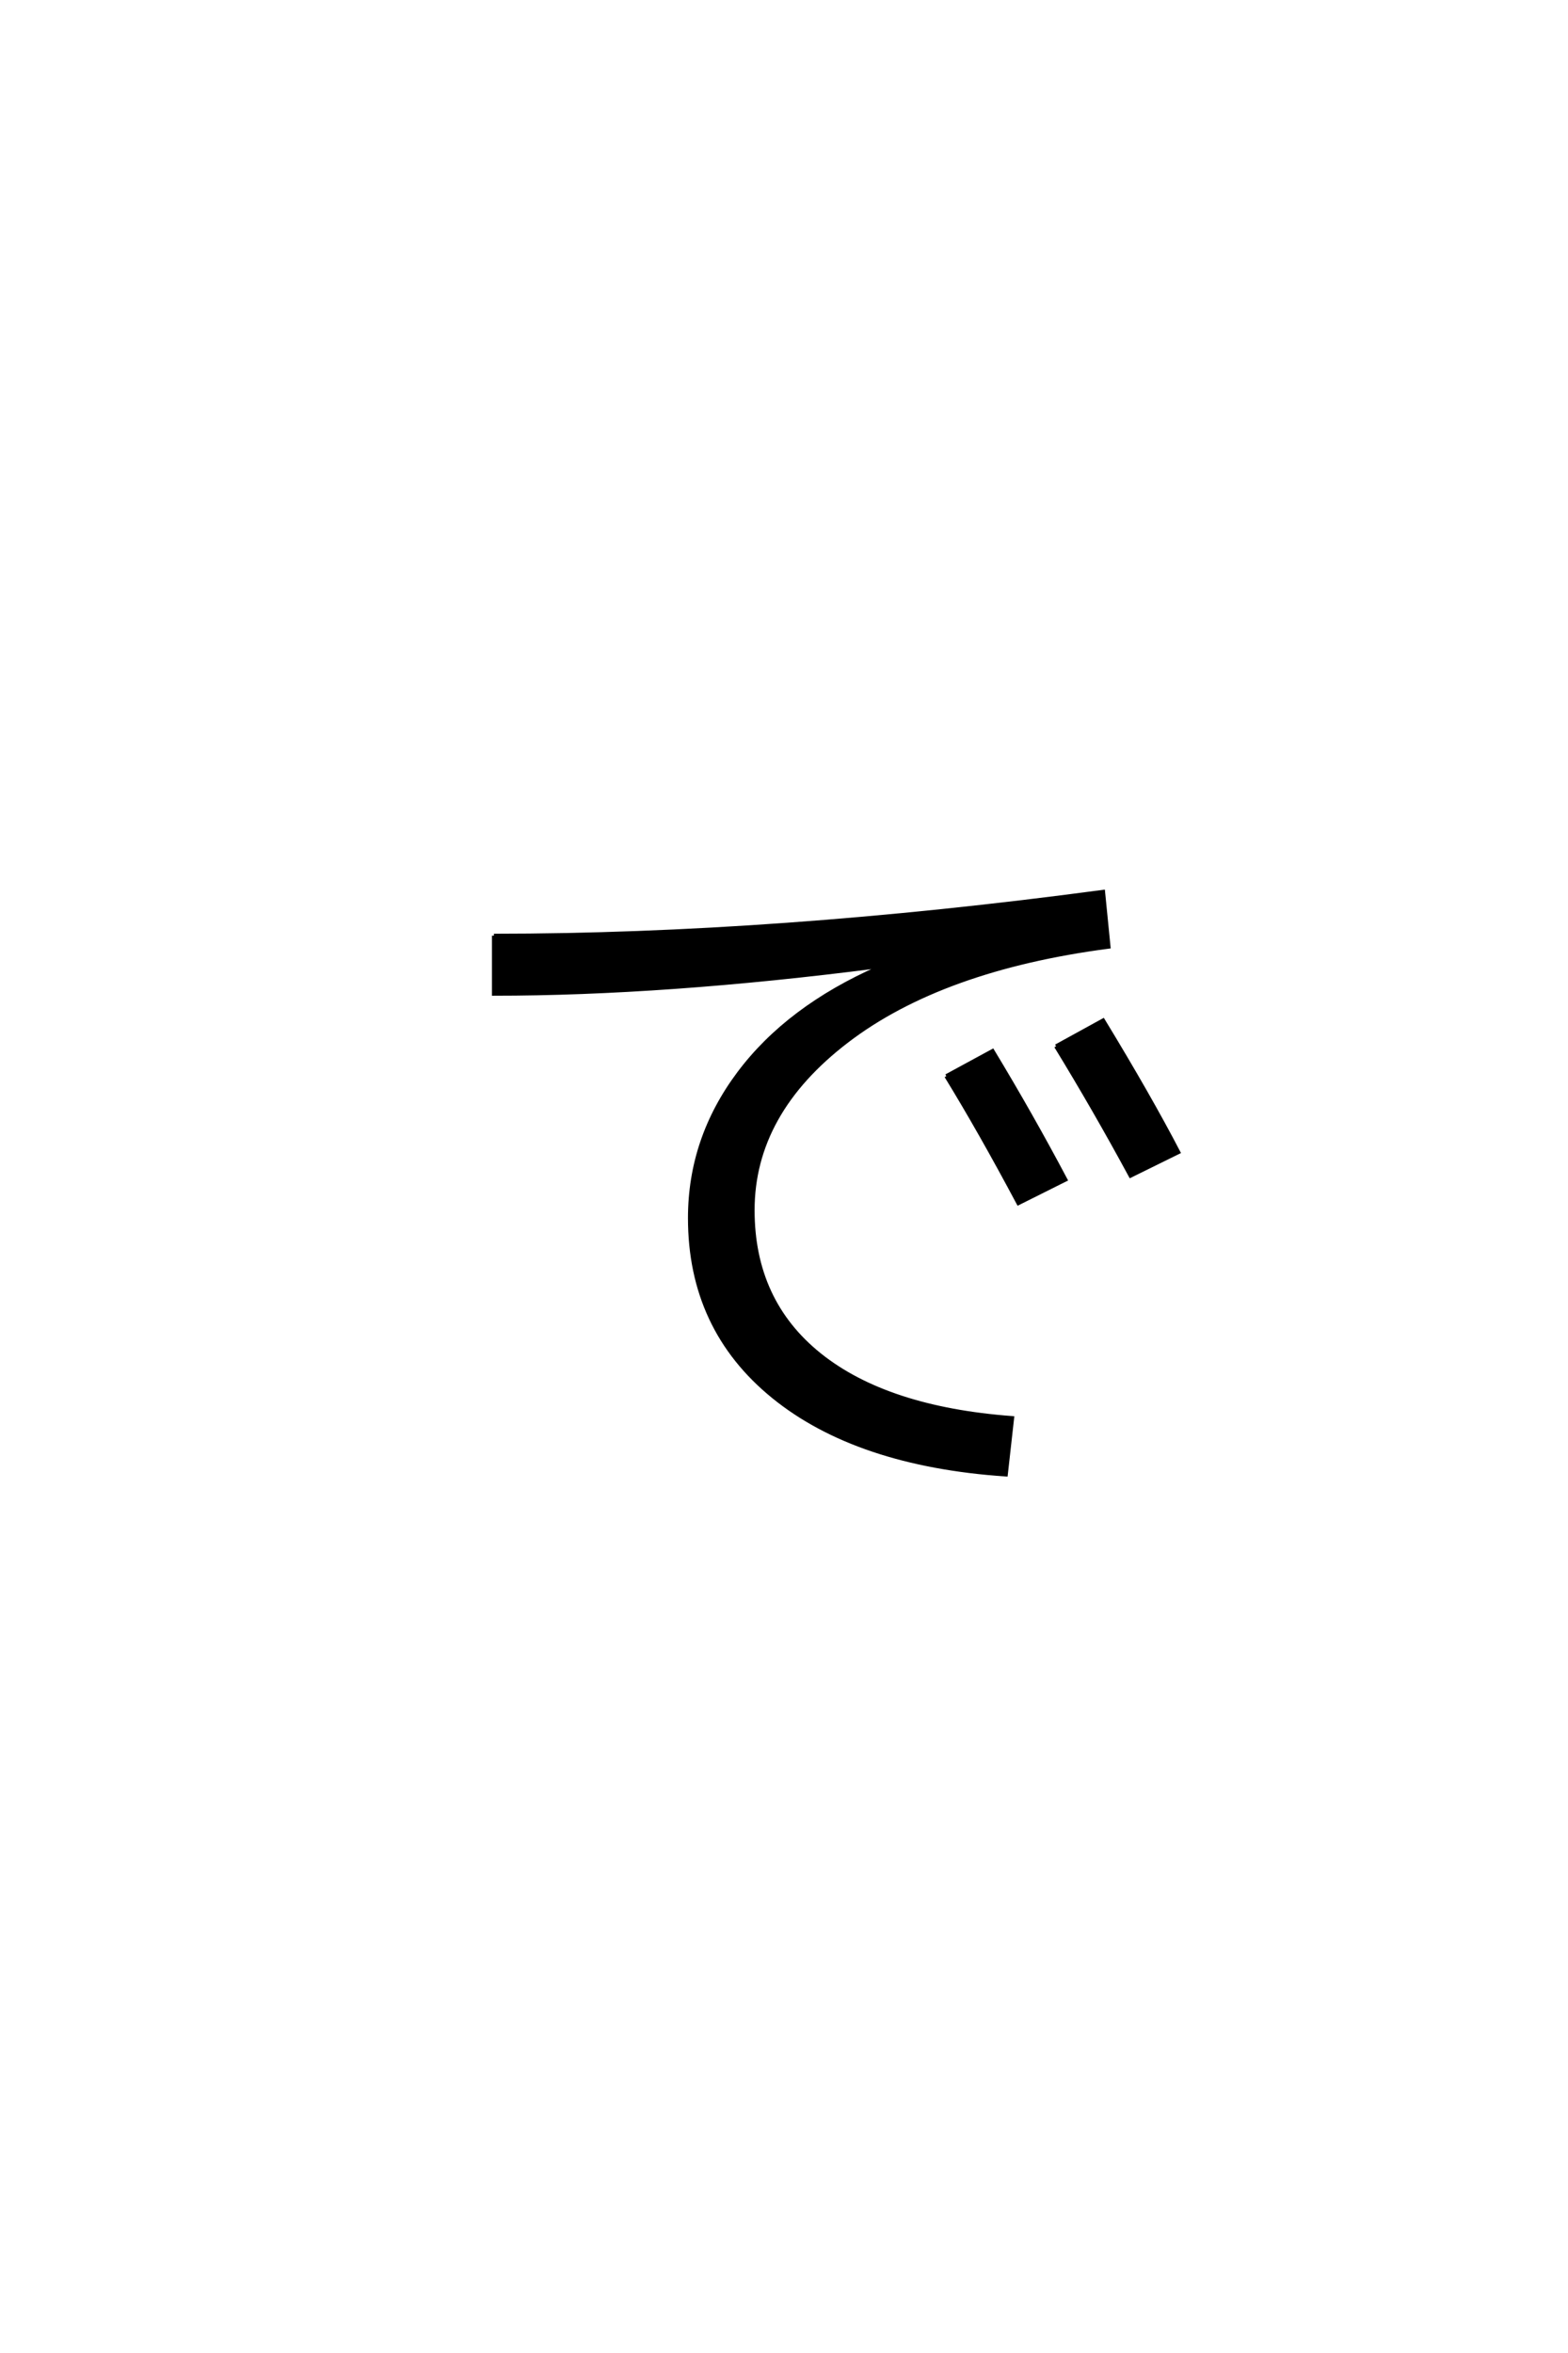 <?xml version='1.0' encoding='UTF-8'?>
<!DOCTYPE svg PUBLIC "-//W3C//DTD SVG 1.0//EN"
    "http://www.w3.org/TR/2001/REC-SVG-20010904/DTD/svg10.dtd">

<svg xmlns='http://www.w3.org/2000/svg' version='1.0'
     width='40.0' height='60.0'>

 <g transform='scale(0.1 -0.1) translate(110.0 -370.0)'>
  <path d='M16 131.406
Q87.797 131.406 171.406 142.594
L172.797 128.594
Q130.203 123 106.094 104.594
Q82 86.203 82 61.406
Q82 38.203 99.094 24.5
Q116.203 10.797 148.203 8.406
L146.594 -6
Q108.594 -3.406 87.297 13.891
Q66 31.203 66 59.406
Q66 79.594 78.5 96.297
Q91 113 114.203 123.203
L114 123.594
Q59.594 116.594 16 116.594
L16 131.406
L16 131.406
M131.406 95.594
L143.203 102
Q153 85.797 161.797 69.203
L149.797 63.203
Q140 81.594 131.406 95.594
Q140 81.594 131.406 95.594
M159.406 103.203
L171.406 109.797
Q183.203 90.406 190.594 76.203
L178.406 70.203
Q169.203 87.203 159.406 103.203
'
        style='fill: #000000; stroke: #000000'/>

 </g>
</svg>
